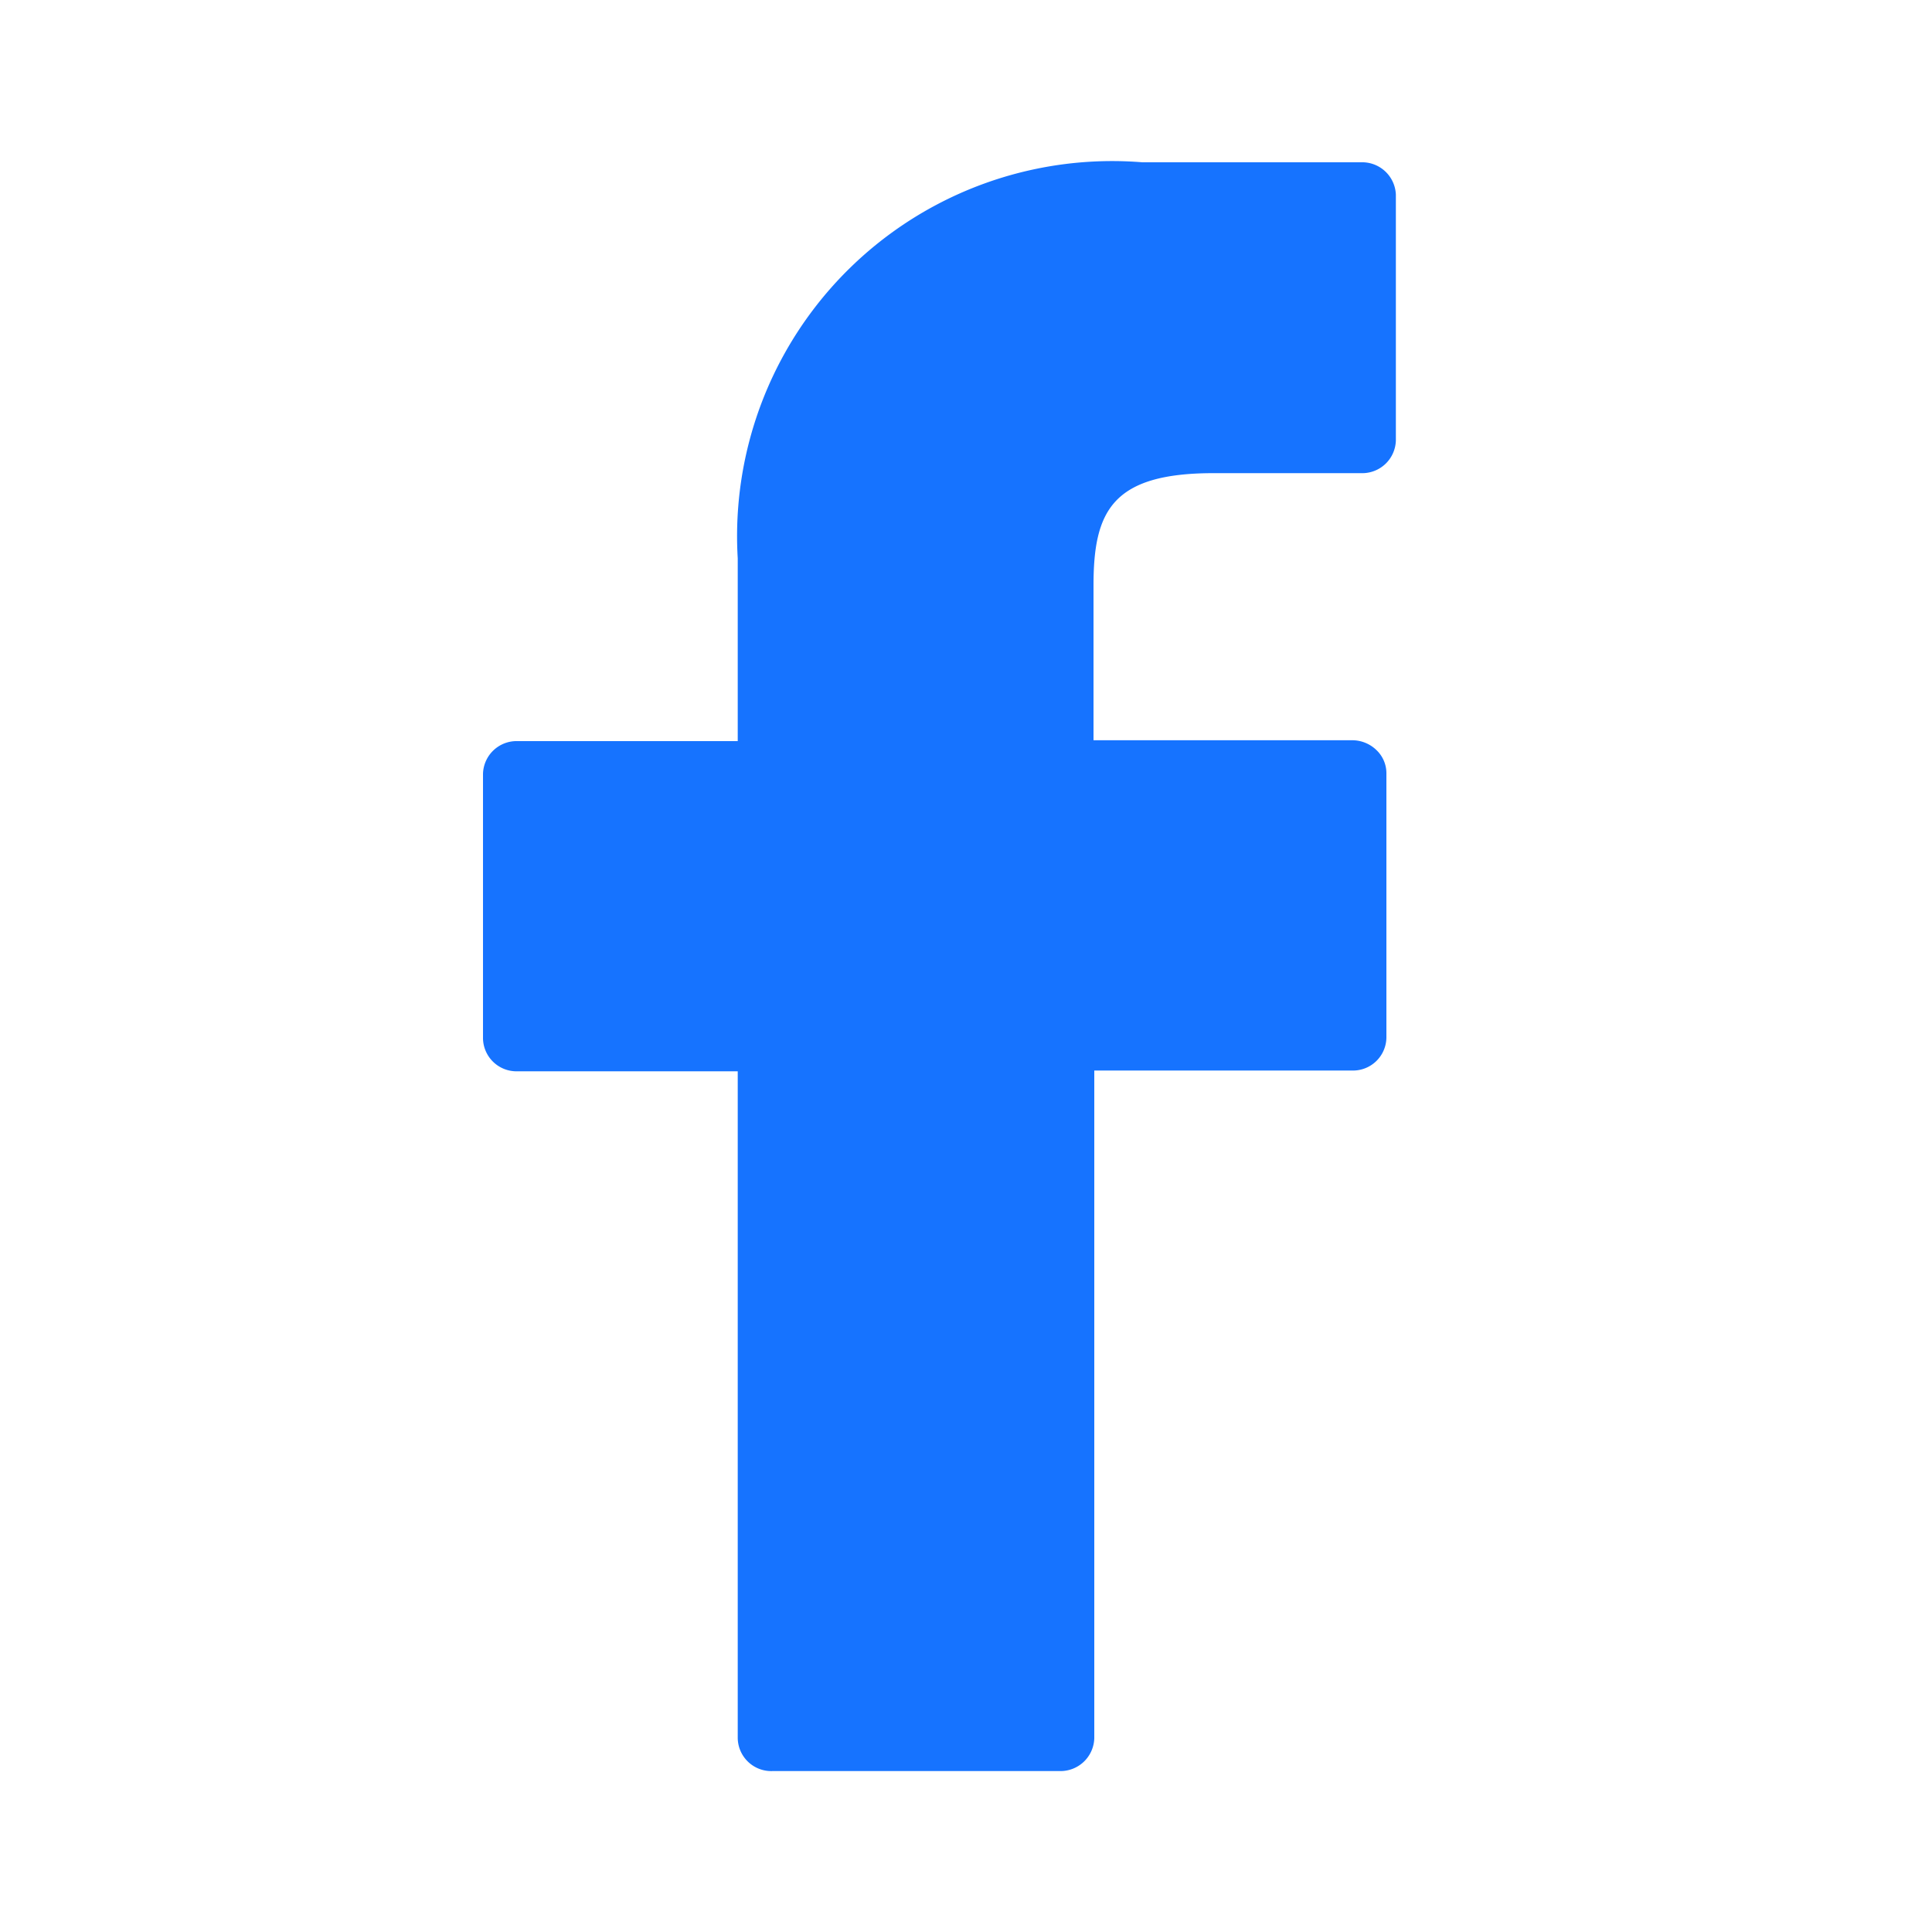 <svg width="20" height="20" fill="none" xmlns="http://www.w3.org/2000/svg"><path fill-rule="evenodd" clip-rule="evenodd" d="M14.09 1.68h-2.265a3.883 3.883 0 0 0-4.188 4.1v1.892H5.36a.348.348 0 0 0-.36.34v2.738a.347.347 0 0 0 .36.34h2.277v6.904a.347.347 0 0 0 .361.34h2.97a.35.35 0 0 0 .36-.34v-6.912h2.664a.346.346 0 0 0 .36-.34V8.003a.331.331 0 0 0-.105-.24.36.36 0 0 0-.252-.1H11.32V6.06c0-.77.193-1.162 1.244-1.162h1.526a.348.348 0 0 0 .36-.34V2.016a.349.349 0 0 0-.36-.336Z" fill="#1673FF"/></svg>